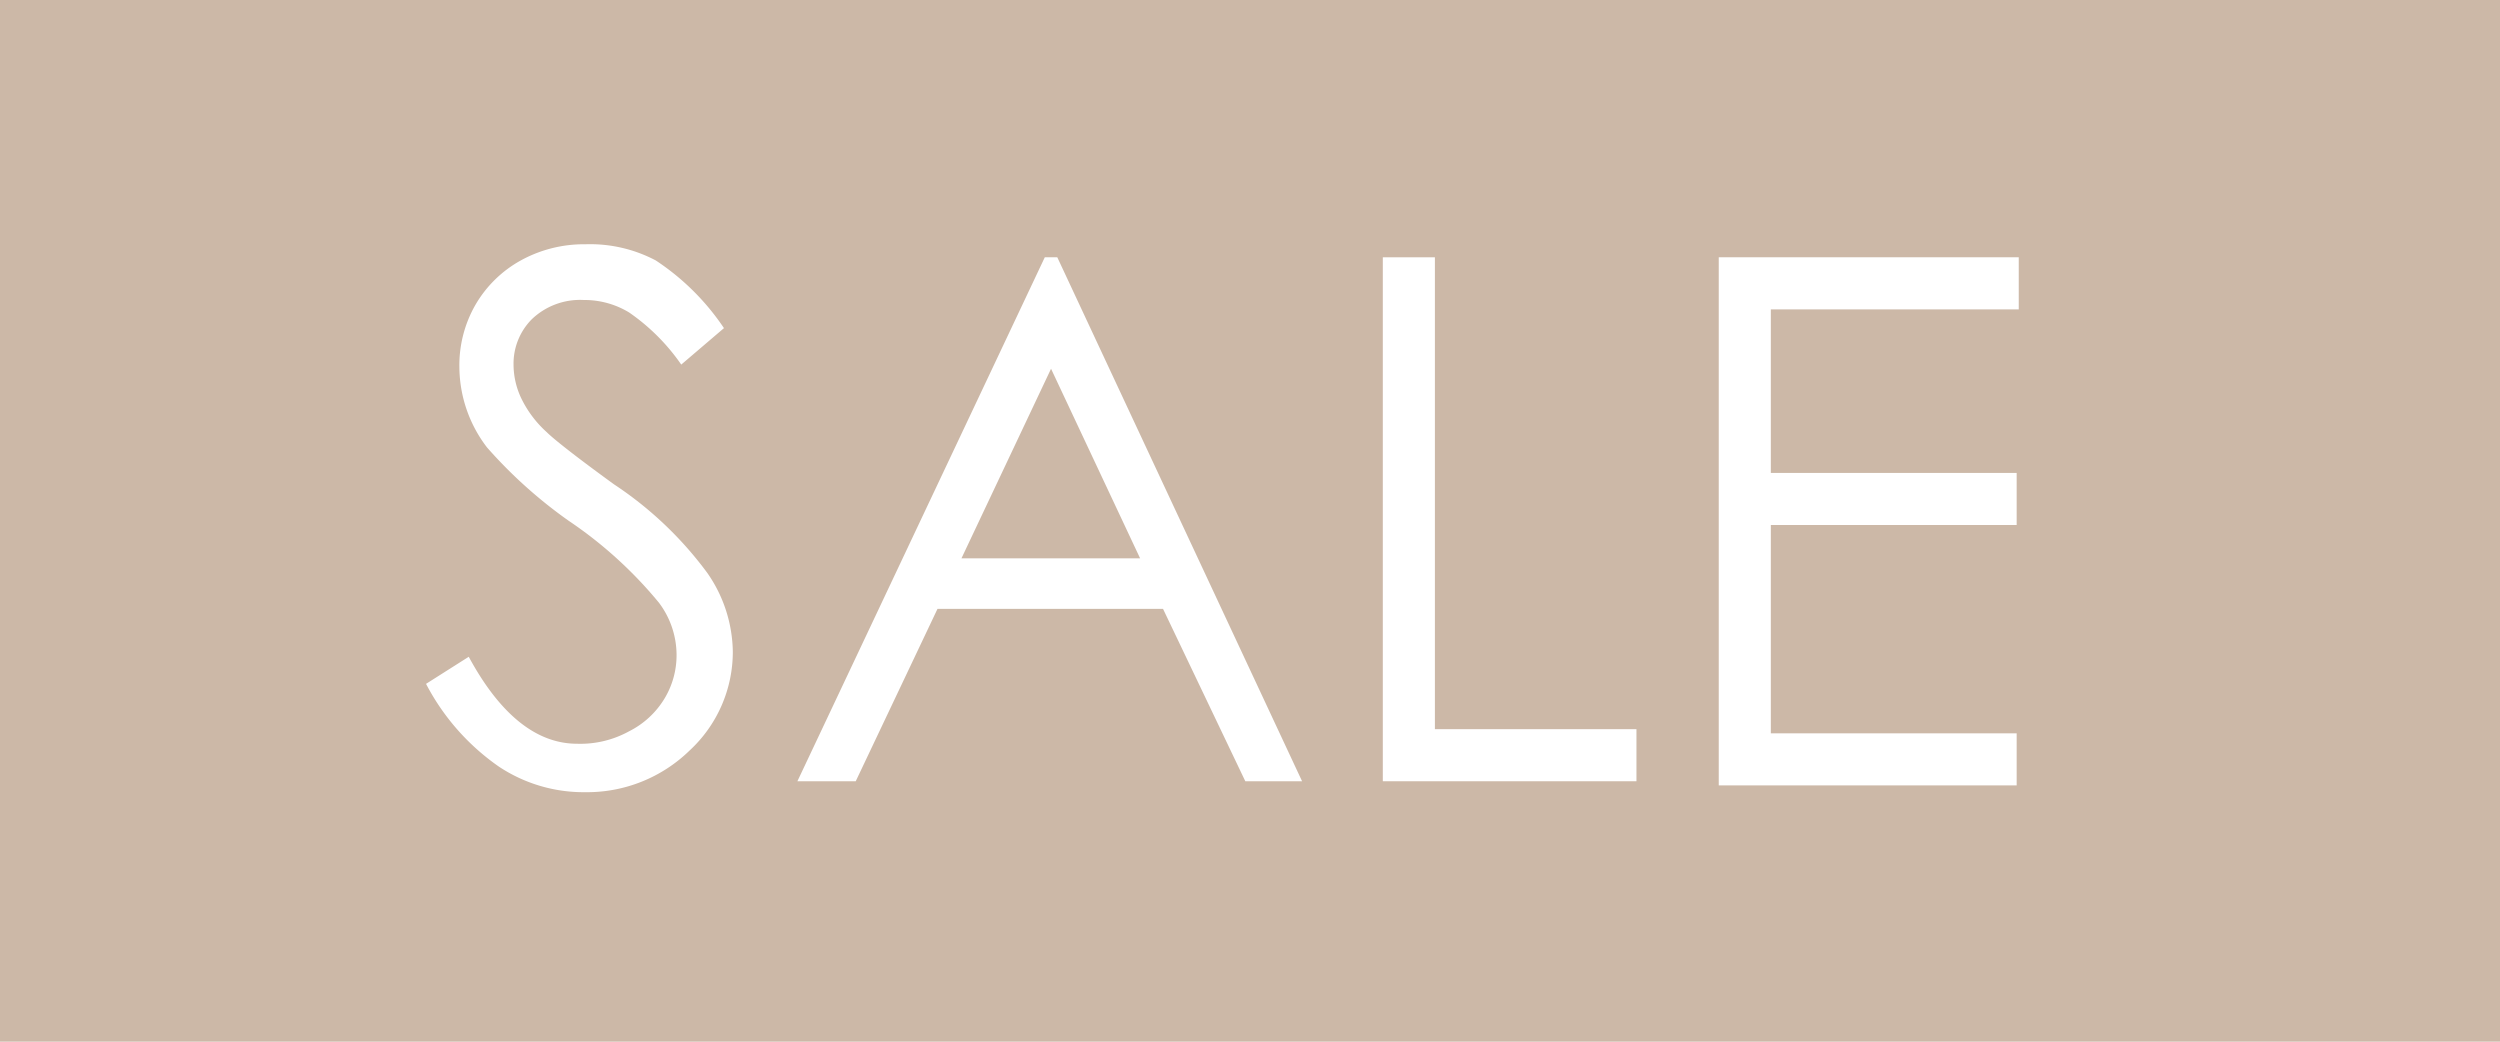<svg xmlns="http://www.w3.org/2000/svg" viewBox="0 0 48 20">
  <defs>
    <style>
      .a {
        fill: #ccb8a7;
      }

      .b {
        fill: #fff;
      }
    </style>
  </defs>
  <title>Ресурс 4</title>
  <g>
    <rect class="a" width="48" height="20"/>
    <g>
      <path class="b" d="M8.18,13.13,9,12.61c.6,1.11,1.3,1.67,2.08,1.67a1.94,1.94,0,0,0,1-.24,1.67,1.67,0,0,0,.68-.63,1.61,1.61,0,0,0,.23-.84,1.67,1.67,0,0,0-.34-1A8.09,8.09,0,0,0,10.92,10,9,9,0,0,1,9.35,8.59a2.56,2.56,0,0,1-.53-1.54,2.33,2.33,0,0,1,.31-1.2A2.28,2.28,0,0,1,10,5a2.51,2.51,0,0,1,1.24-.31A2.7,2.7,0,0,1,12.59,5a4.67,4.67,0,0,1,1.31,1.3L13.08,7a3.93,3.93,0,0,0-1-1,1.65,1.65,0,0,0-.87-.24,1.34,1.34,0,0,0-1,.37A1.21,1.21,0,0,0,9.86,7a1.52,1.52,0,0,0,.14.63,2.11,2.11,0,0,0,.5.67c.13.13.56.47,1.29,1A7.05,7.05,0,0,1,13.58,11a2.7,2.7,0,0,1,.49,1.51,2.58,2.58,0,0,1-.83,1.9,2.82,2.82,0,0,1-2,.8,2.94,2.94,0,0,1-1.66-.49A4.42,4.42,0,0,1,8.18,13.13Z"/>
      <path class="b" d="M20.3,4.94,25,15H23.91l-1.58-3.31H18L16.43,15H15.31L20.06,4.94Zm-.12,2.14-1.72,3.64h3.43Z"/>
      <path class="b" d="M26.55,4.94h1V14h3.87v1H26.55Z"/>
      <path class="b" d="M33,4.94h5.76v1H34V9.08h4.72v1H34v4h4.72v1H33Z"/>
    </g>
  </g>
</svg>
